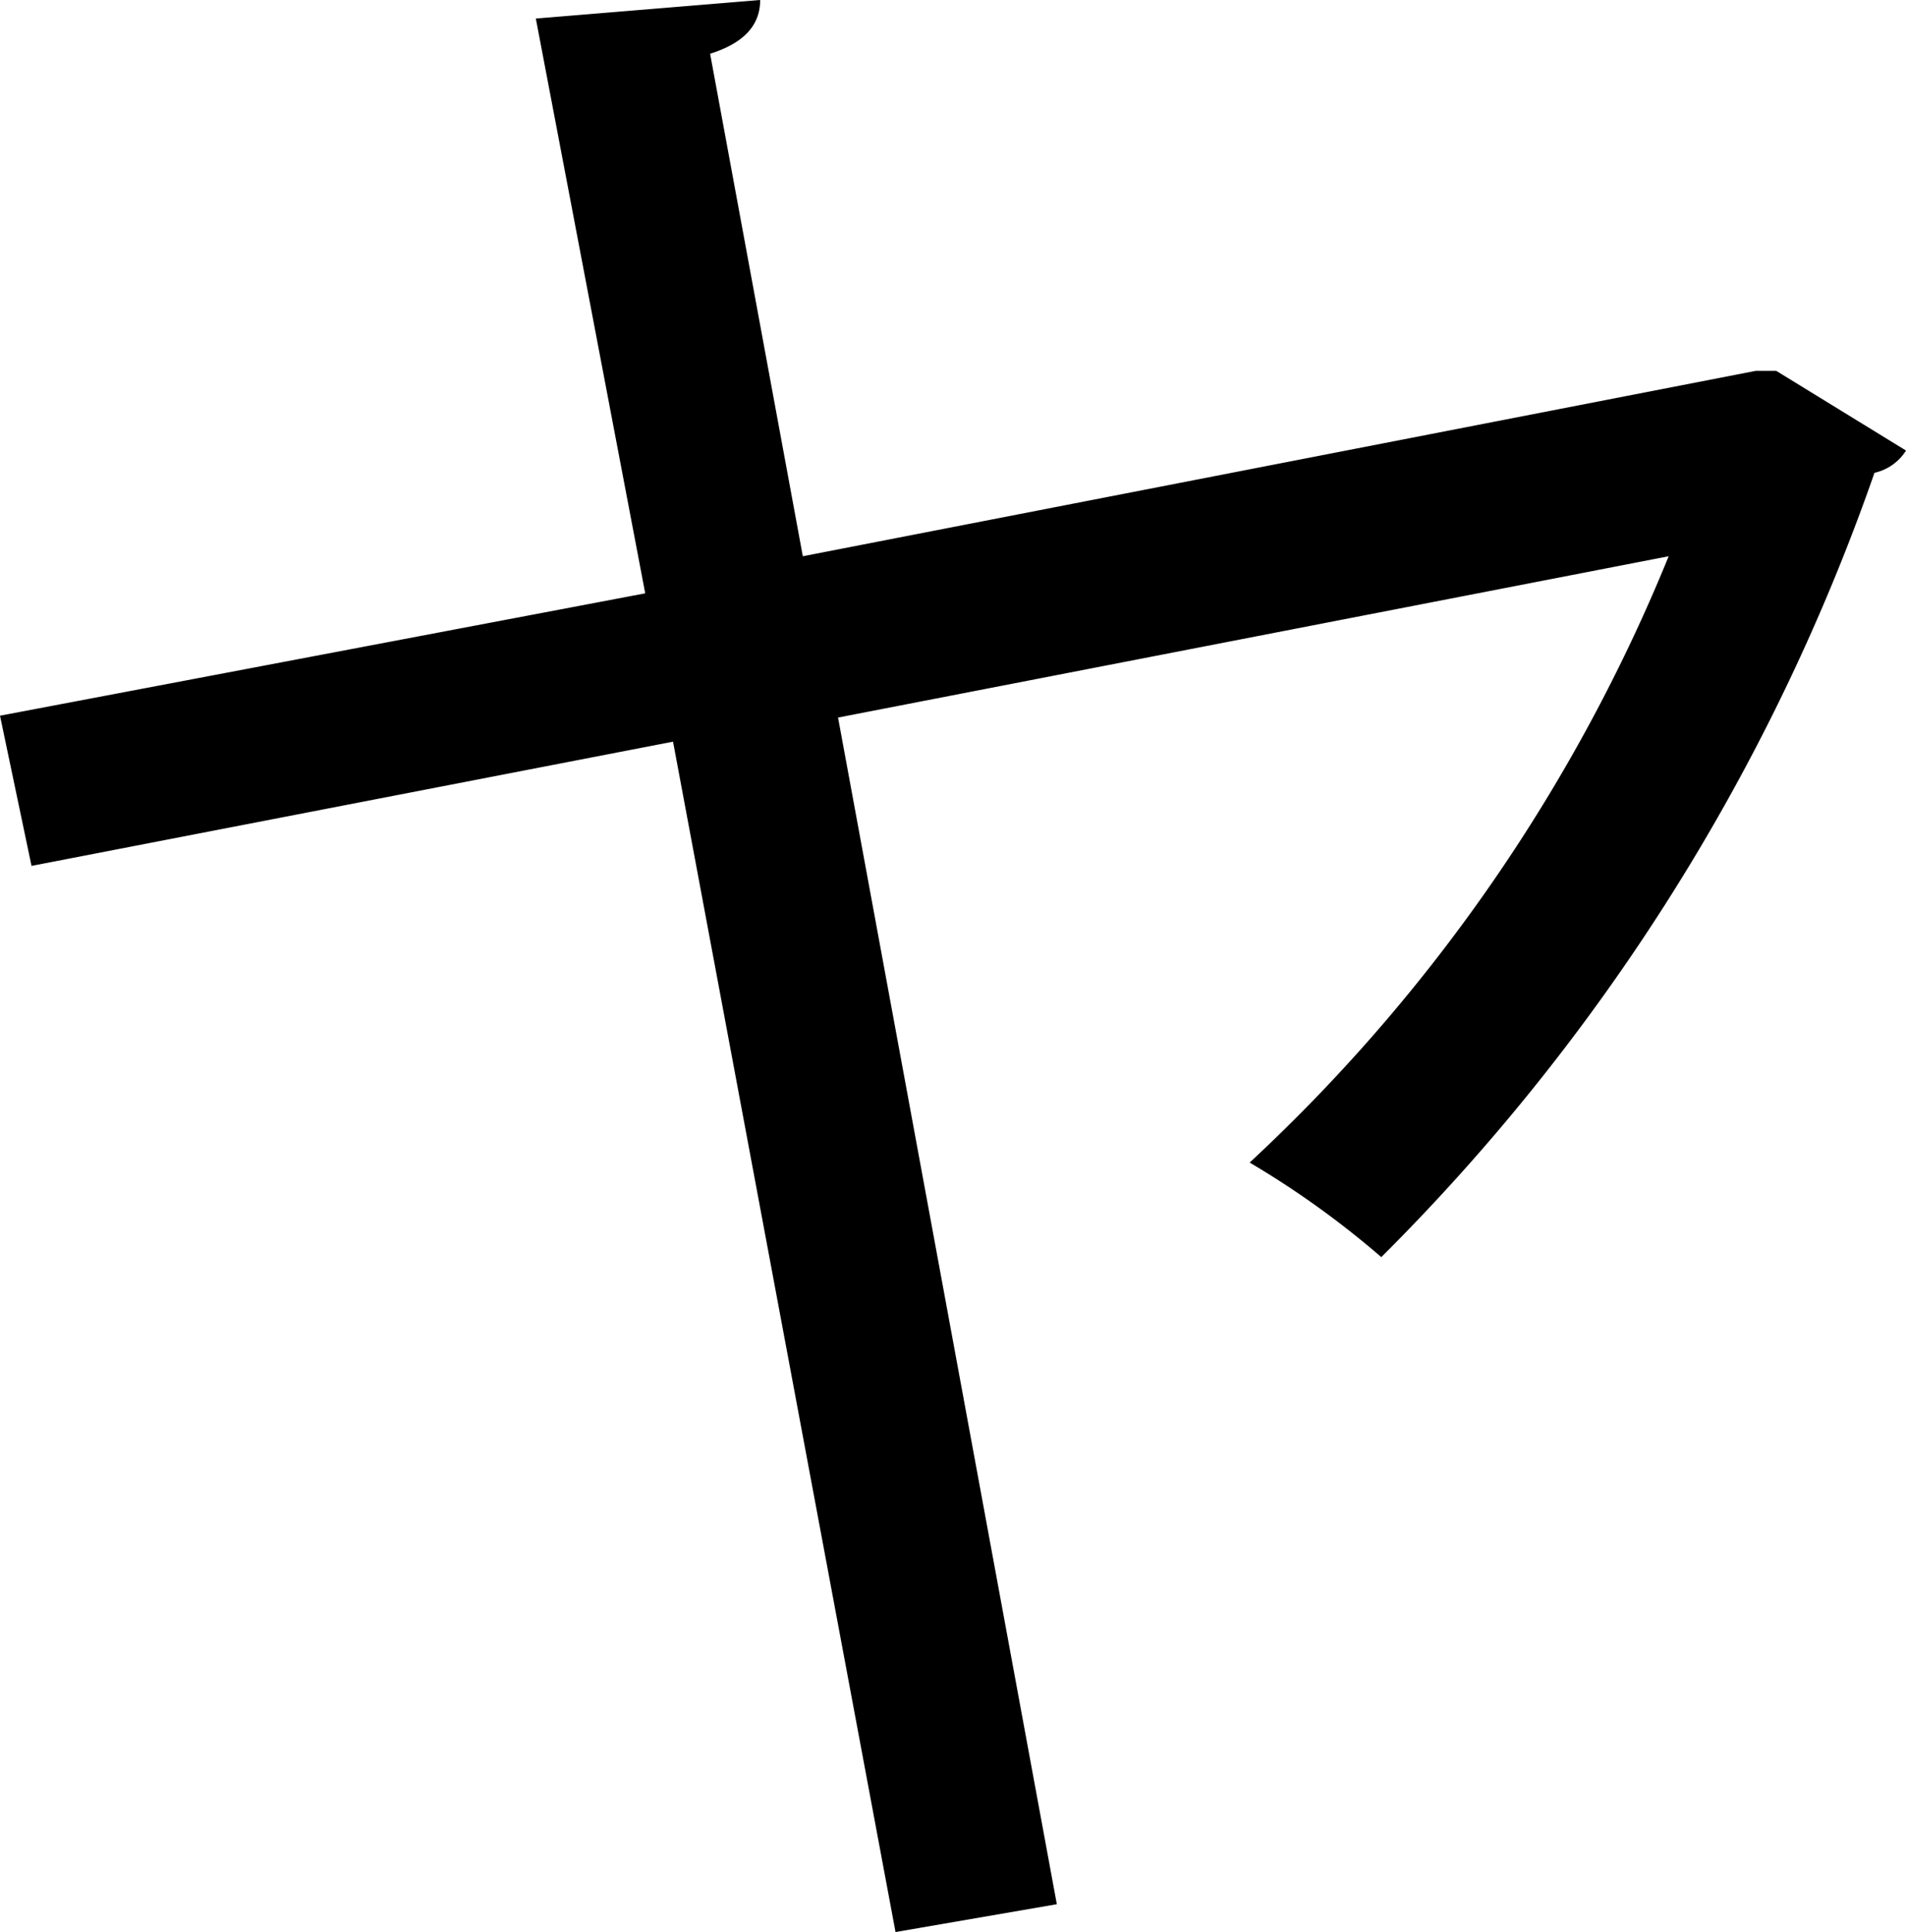 <svg xmlns="http://www.w3.org/2000/svg" viewBox="0 0 10.28 10.42"><g id="レイヤー_2" data-name="レイヤー 2"><g id="レイヤー_1-2" data-name="レイヤー 1"><path d="M10.28,2.43a.27.27,0,0,1-.17.12A11.14,11.14,0,0,1,7.45,6.78a4.88,4.88,0,0,0-.71-.51A9.19,9.19,0,0,0,9,3l-4.48.87L5.7,10.27l-.87.15L3.63,4,.17,4.67,0,3.86,3.48,3.2,2.89.1,4.1,0c0,.13-.08.23-.27.29L4.33,3l5.14-1L9.58,2Z"/></g></g></svg>